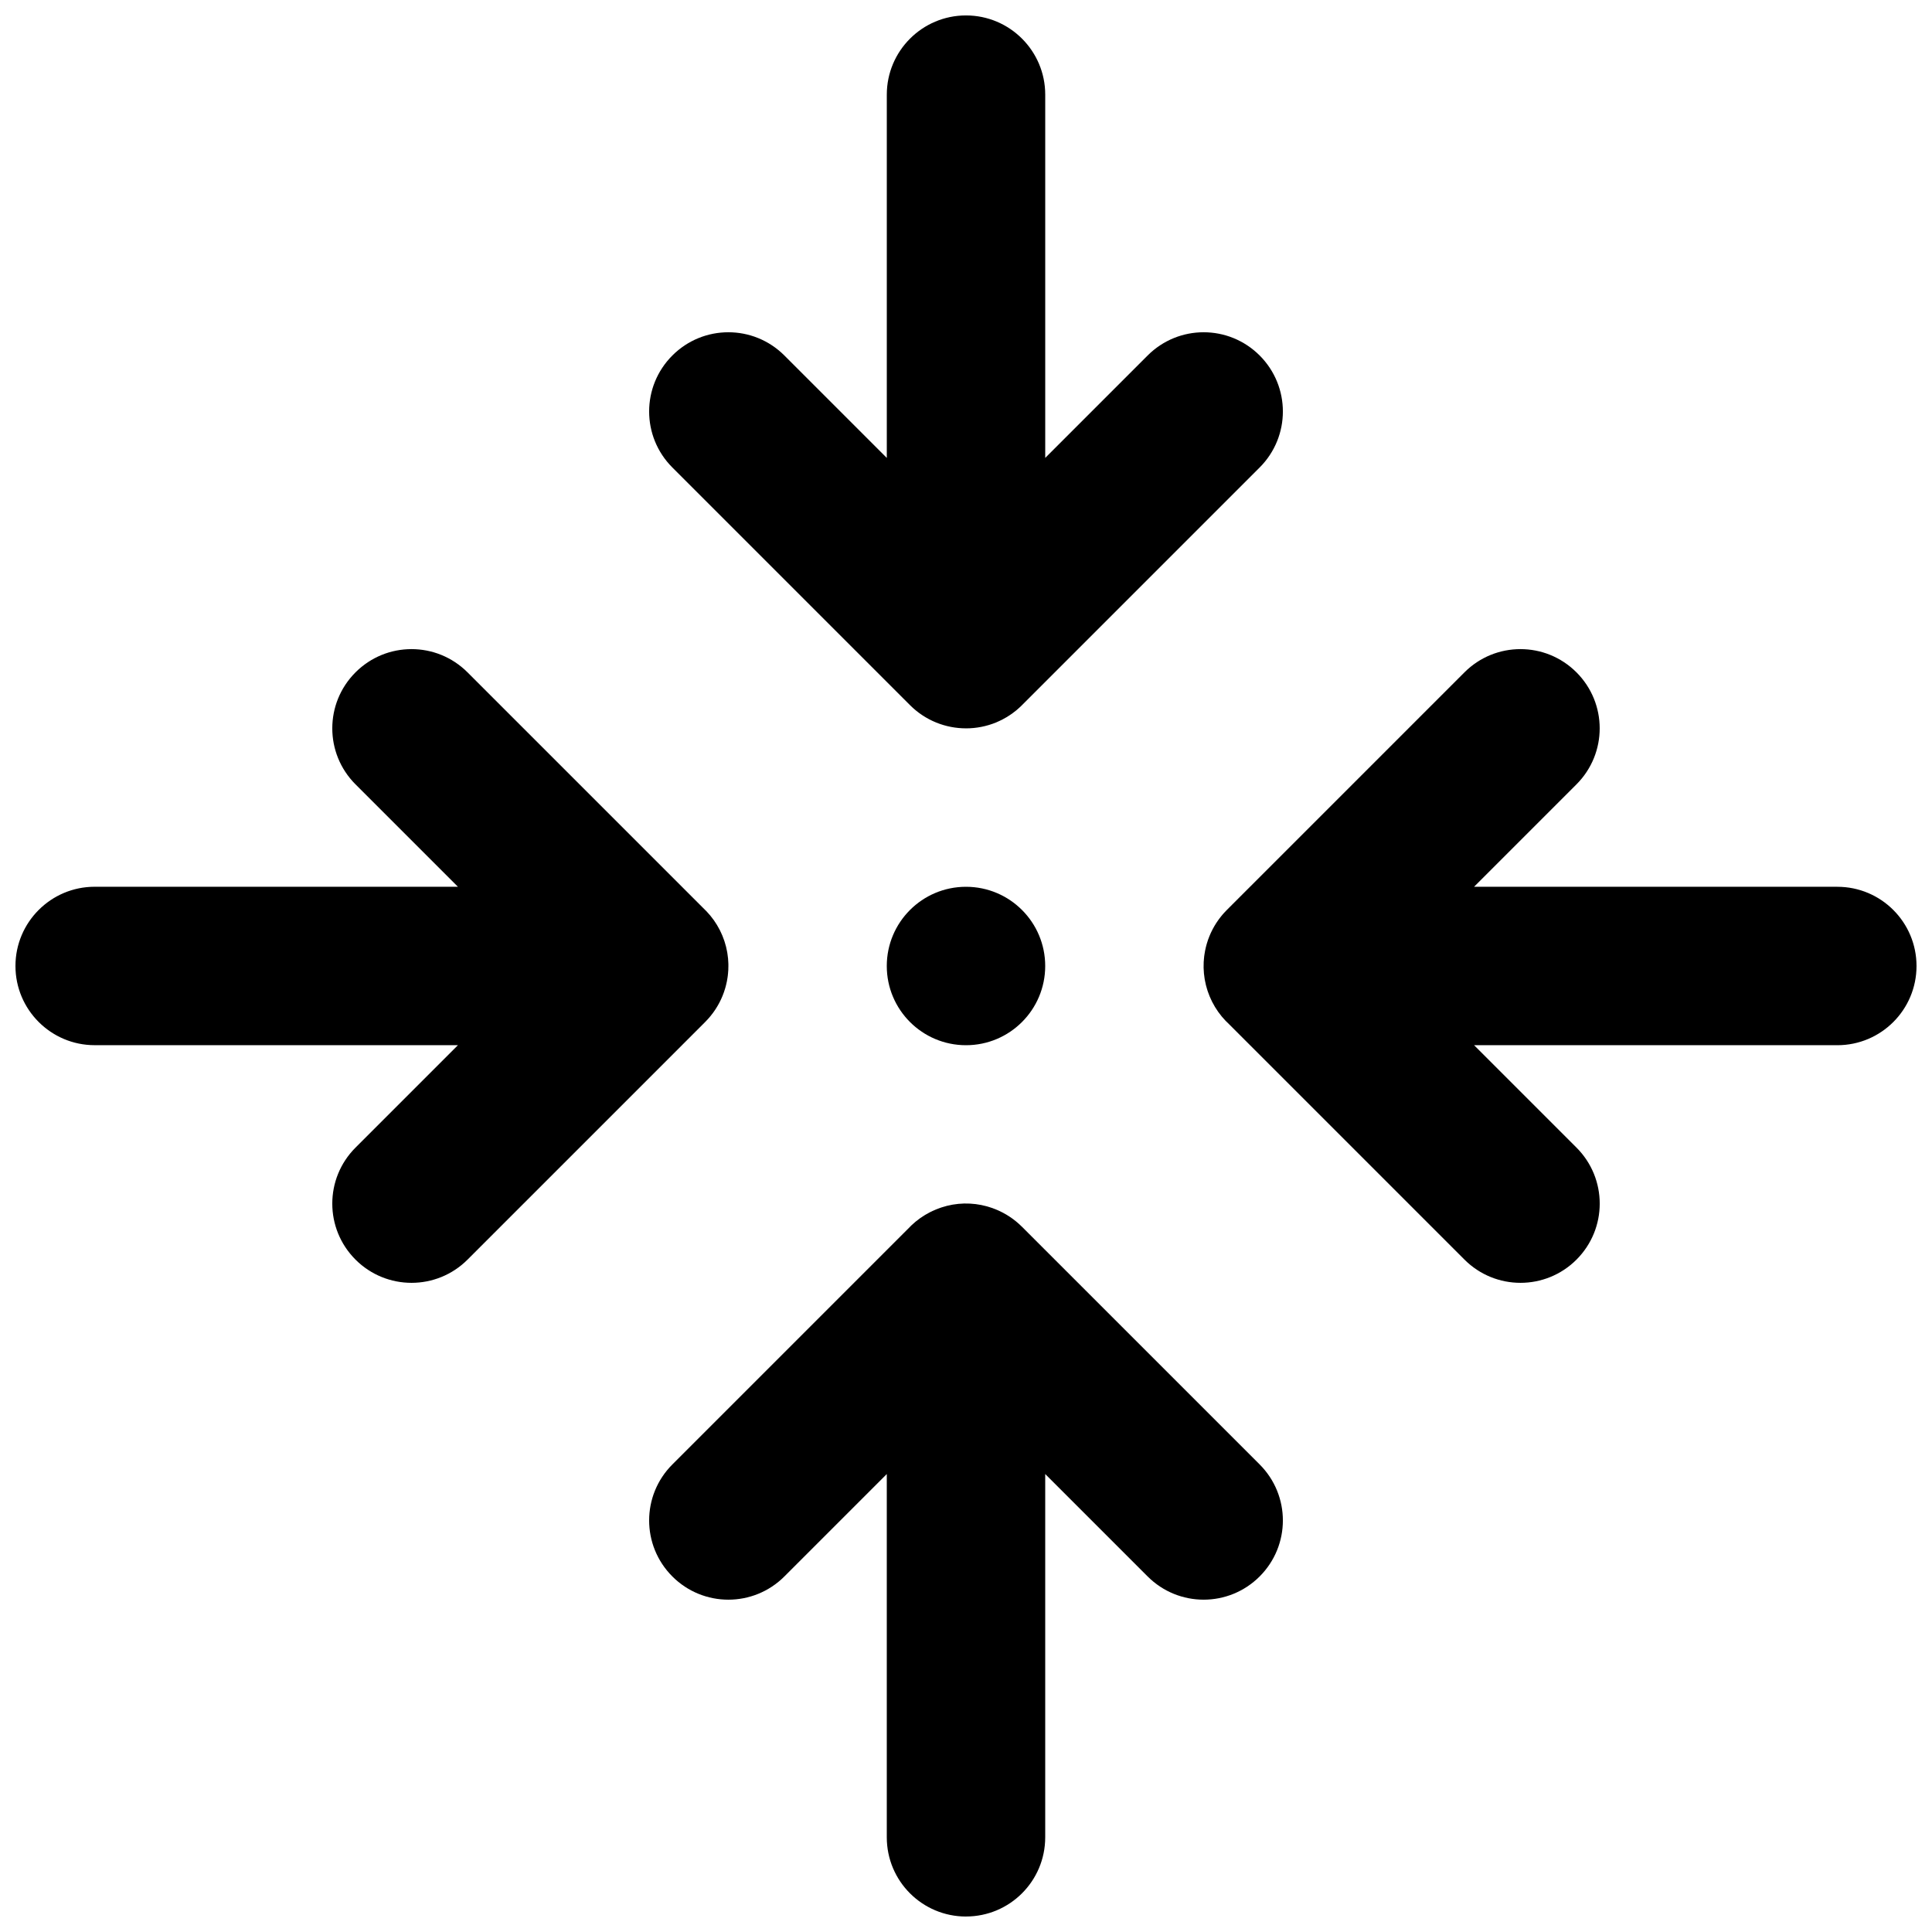 <?xml version="1.0" encoding="UTF-8"?>
<!-- Uploaded to: ICON Repo, www.svgrepo.com, Generator: ICON Repo Mixer Tools -->
<svg width="800px" height="800px" version="1.1" viewBox="144 144 512 512" xmlns="http://www.w3.org/2000/svg">
 <defs>
  <clipPath id="a">
   <path d="m148.09 148.09h503.81v503.81h-503.81z"/>
  </clipPath>
 </defs>
 <g clip-path="url(#a)">
  <path d="m400 337.02c-5.457 0-10.832-2.141-14.84-6.152l-62.977-62.977c-8.207-8.207-8.207-21.477 0-29.684 8.207-8.207 21.477-8.207 29.684 0l27.145 27.145v-96.27c0-11.586 9.406-20.992 20.992-20.992 11.586 0 20.992 9.406 20.992 20.992v146.95c0 8.48-5.121 16.145-12.953 19.398-2.602 1.07-5.332 1.594-8.039 1.594zm0 0c-5.375 0-10.746-2.059-14.84-6.152-8.207-8.207-8.207-21.477 0-29.684l62.977-62.977c8.207-8.207 21.477-8.207 29.684 0 8.207 8.207 8.207 21.477 0 29.684l-62.977 62.977c-4.094 4.094-9.469 6.152-14.84 6.152zm0 314.88c-11.586 0-20.992-9.383-20.992-20.992v-146.95c0-8.48 5.121-16.164 12.953-19.398 7.852-3.297 16.855-1.449 22.883 4.555l62.977 62.977c8.207 8.207 8.207 21.477 0 29.684-8.207 8.207-21.477 8.207-29.684 0l-27.145-27.145v96.27c0 11.609-9.406 20.992-20.992 20.992zm-62.977-83.969c-5.375 0-10.746-2.059-14.84-6.152-8.207-8.207-8.207-21.477 0-29.684l62.977-62.977c8.207-8.207 21.477-8.207 29.684 0 8.207 8.207 8.207 21.477 0 29.684l-62.977 62.977c-4.094 4.094-9.469 6.152-14.84 6.152zm293.89-146.94h-146.95c-8.48 0-16.164-5.121-19.398-12.953-3.254-7.852-1.449-16.879 4.555-22.883l62.977-62.977c8.207-8.207 21.477-8.207 29.684 0 8.207 8.207 8.207 21.477 0 29.684l-27.145 27.145h96.27c11.609 0 20.992 9.406 20.992 20.992s-9.383 20.992-20.992 20.992zm-83.969 62.973c-5.375 0-10.746-2.059-14.84-6.152l-62.977-62.977c-8.207-8.207-8.207-21.477 0-29.684 8.207-8.207 21.477-8.207 29.684 0l62.977 62.977c8.207 8.207 8.207 21.477 0 29.684-4.094 4.094-9.469 6.152-14.84 6.152zm-293.89 0c-5.375 0-10.746-2.059-14.84-6.152-8.207-8.207-8.207-21.477 0-29.684l27.145-27.145h-96.27c-11.586 0-20.992-9.406-20.992-20.992 0-11.586 9.406-20.992 20.992-20.992h146.95c8.48 0 16.145 5.121 19.398 12.953 3.254 7.852 1.449 16.879-4.555 22.883l-62.977 62.977c-4.094 4.094-9.469 6.152-14.84 6.152zm62.977-62.973c-5.375 0-10.746-2.059-14.84-6.152l-62.977-62.977c-8.207-8.207-8.207-21.477 0-29.684 8.207-8.207 21.477-8.207 29.684 0l62.977 62.977c8.207 8.207 8.207 21.477 0 29.684-4.094 4.094-9.469 6.152-14.84 6.152z"/>
 </g>
 <path d="m420.99 400c0 11.594-9.398 20.992-20.992 20.992s-20.992-9.398-20.992-20.992 9.398-20.992 20.992-20.992 20.992 9.398 20.992 20.992"/>
</svg>